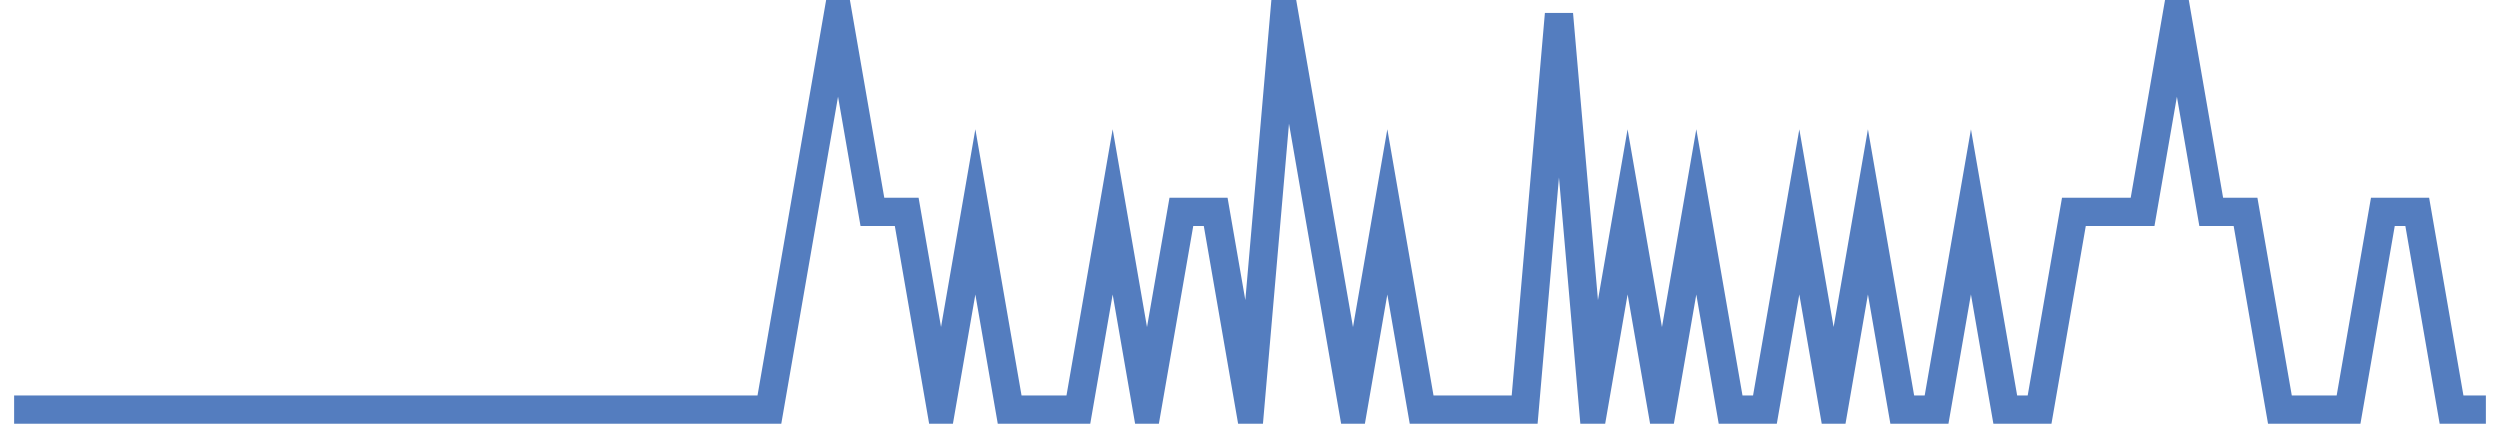 <?xml version="1.0" encoding="UTF-8"?>
<svg xmlns="http://www.w3.org/2000/svg" xmlns:xlink="http://www.w3.org/1999/xlink" width="177pt" height="30pt" viewBox="0 0 177 30" version="1.1">
<g id="surface429496">
<path style="fill:none;stroke-width:2;stroke-linecap:butt;stroke-linejoin:miter;stroke:rgb(32.941%,49.02%,74.902%);stroke-opacity:1;stroke-miterlimit:10;" d="M 1 29 L 54.473 29 L 59.332 1 L 61.766 15 L 64.195 15 L 66.625 29 L 69.055 15 L 71.484 29 L 76.348 29 L 78.777 15 L 81.207 29 L 83.641 15 L 86.07 15 L 88.5 29 L 90.93 1 L 93.359 15 L 95.793 29 L 98.223 15 L 100.652 29 L 107.945 29 L 110.375 1 L 112.805 29 L 115.234 15 L 117.668 29 L 120.098 15 L 122.527 29 L 124.957 29 L 127.391 15 L 129.82 29 L 132.25 15 L 134.68 29 L 137.109 29 L 139.543 15 L 141.973 29 L 144.402 29 L 146.832 15 L 151.695 15 L 154.125 1 L 156.555 15 L 158.984 15 L 161.418 29 L 166.277 29 L 168.707 15 L 171.141 15 L 173.57 29 L 176 29 "/>
</g>
</svg>
